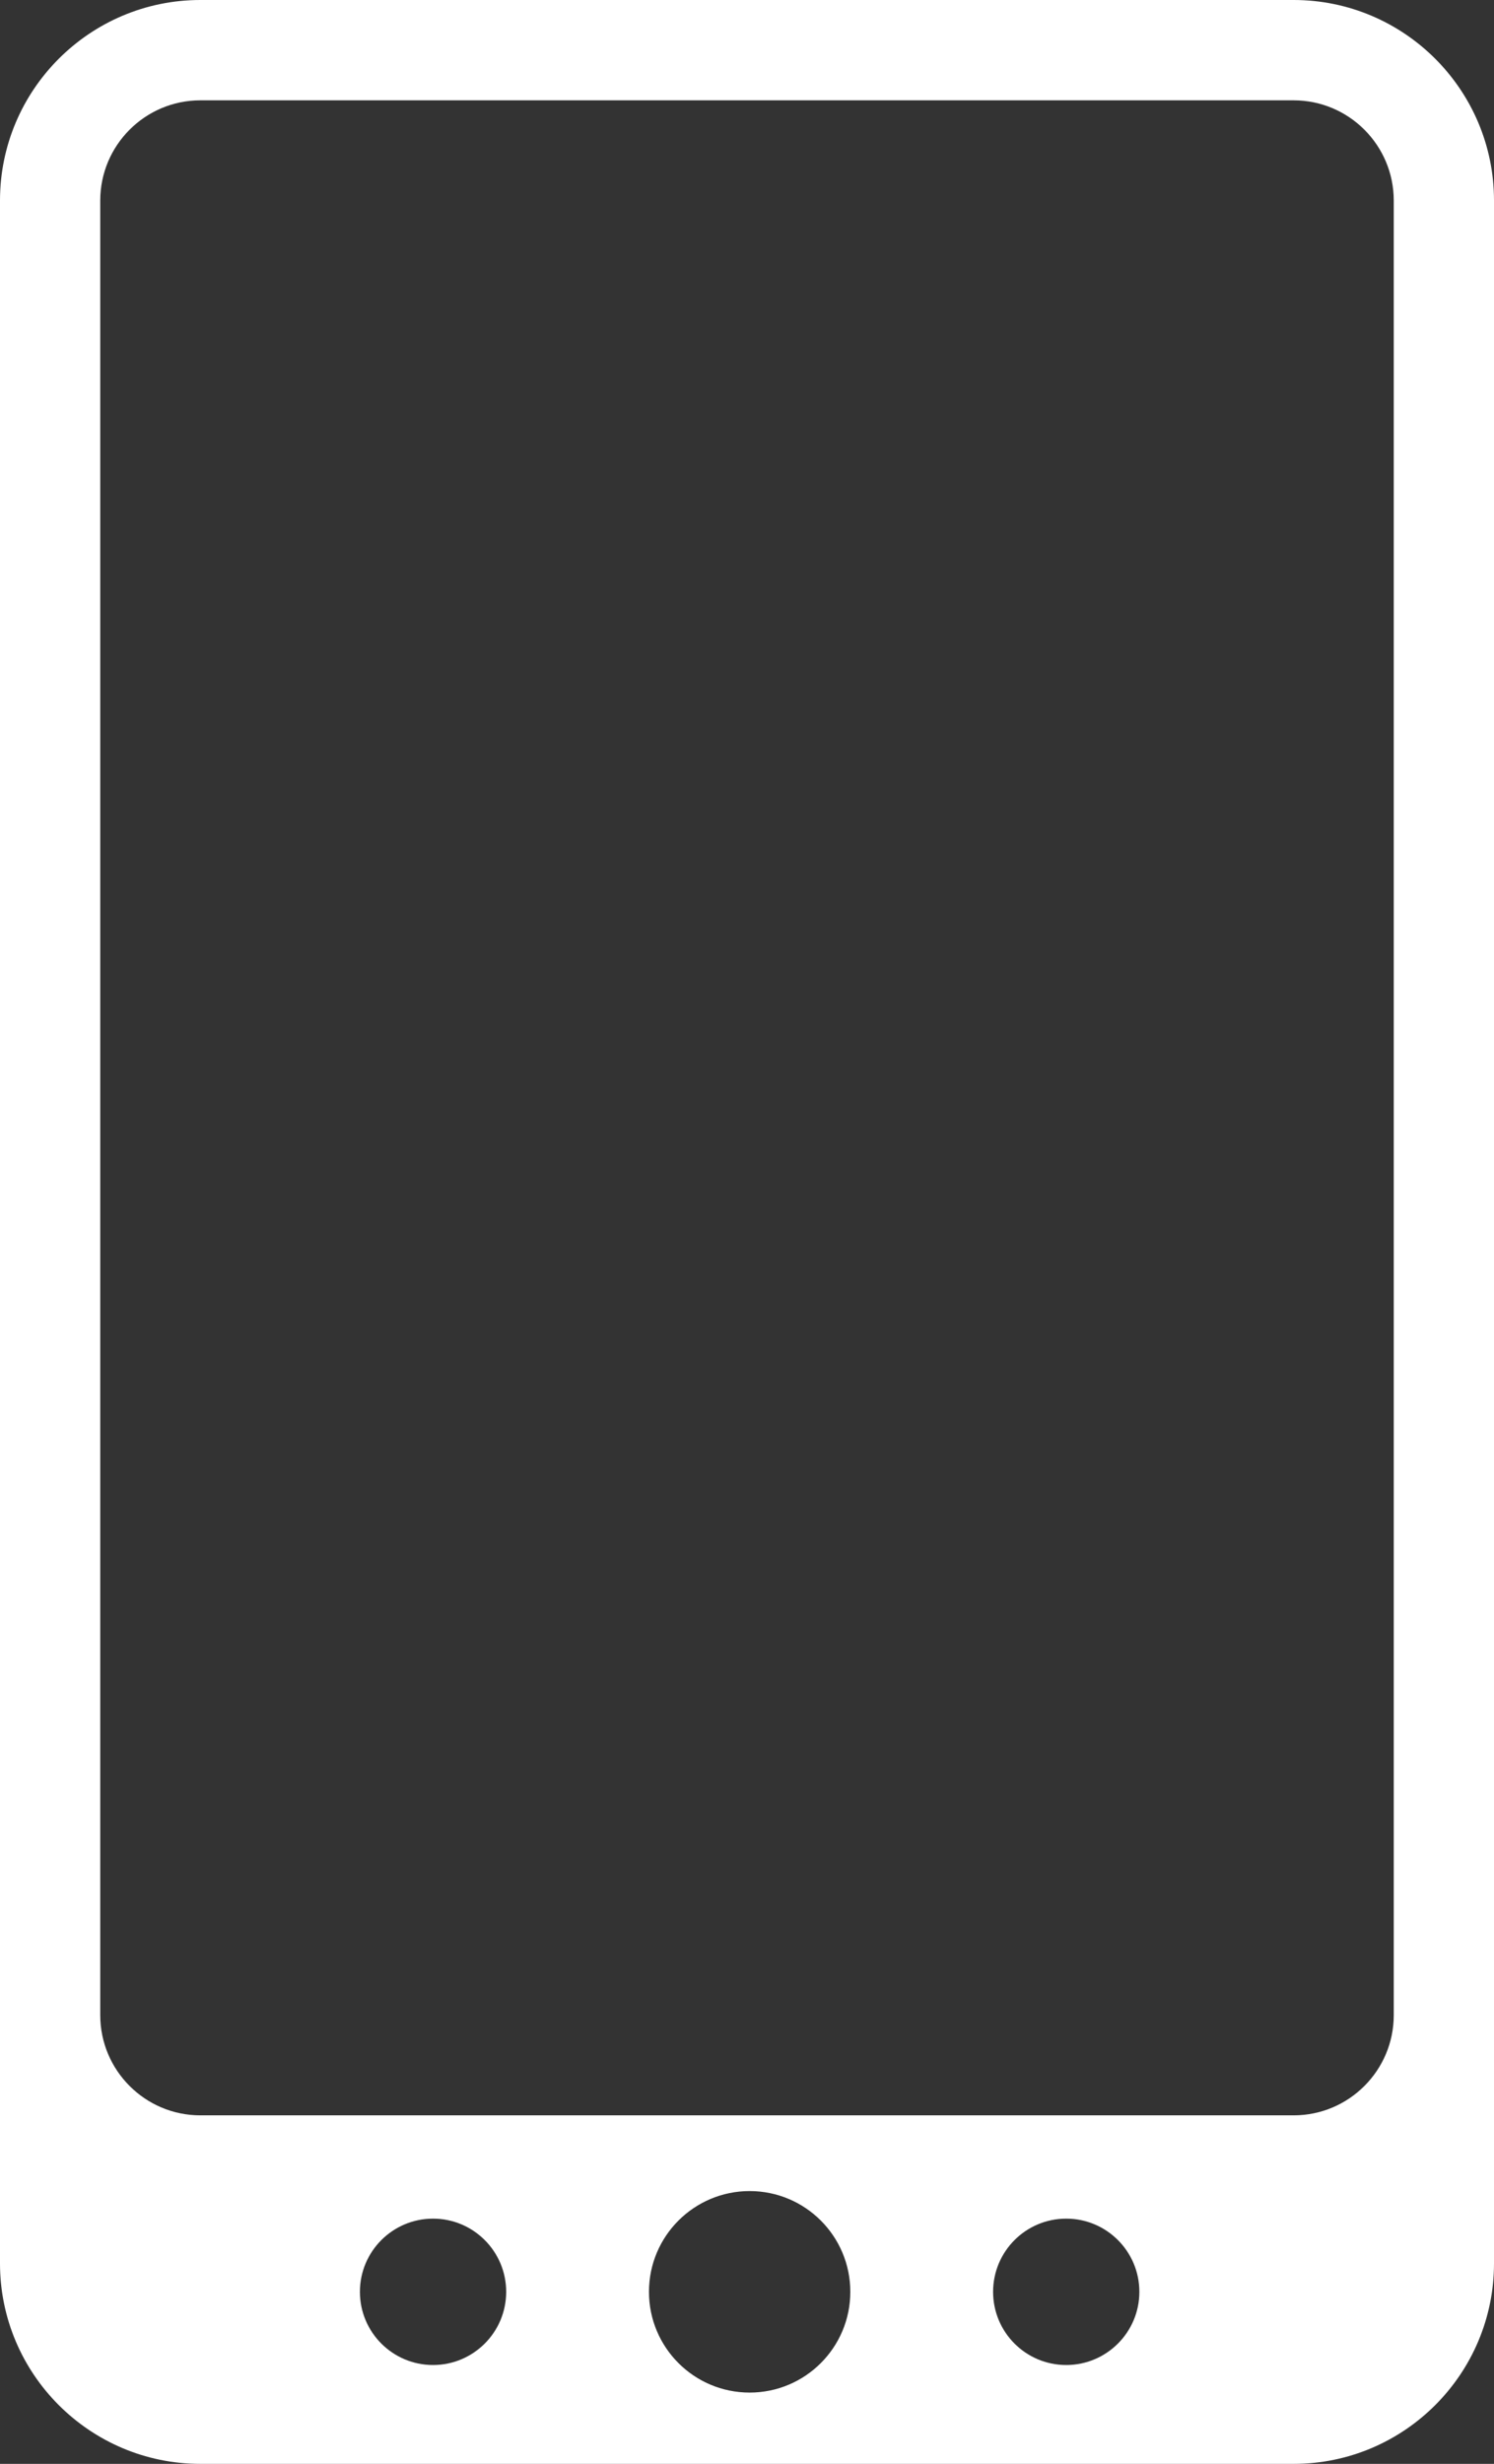 <?xml version="1.0" encoding="UTF-8"?>
<svg id="uuid-b4dadc90-3a41-4c3d-9c66-d14282b3f7e1" data-name="Layer 2" xmlns="http://www.w3.org/2000/svg" width="283.14" height="466.59" viewBox="0 0 283.14 466.59">
  <rect x="0" y="0" width="283.14" height="466.59" fill="#333333" stroke="none"/>
  <g id="uuid-8762897d-4ce7-44e4-aa74-c1f53db76c6c" data-name="2">
    <path d="M245.17,0H37.97C17.03,0,0,17.03,0,37.97v390.65c0,20.94,17.03,37.97,37.97,37.97h207.2c20.94,0,37.97-17.03,37.97-37.97V37.97c0-20.94-17.03-37.97-37.97-37.97ZM82.07,447.87c-7.66,0-13.86-6.21-13.86-13.86s6.21-13.86,13.86-13.86,13.86,6.21,13.86,13.86-6.21,13.86-13.86,13.86ZM142.07,453.09c-10.54,0-19.08-8.54-19.08-19.08s8.54-19.08,19.08-19.08,19.08,8.54,19.08,19.08-8.54,19.08-19.08,19.08ZM202.07,447.87c-7.66,0-13.86-6.21-13.86-13.86s6.21-13.86,13.86-13.86,13.86,6.21,13.86,13.86-6.21,13.86-13.86,13.86ZM264.14,381.62c0,10.46-8.51,18.97-18.97,18.97H37.97c-10.46,0-18.97-8.51-18.97-18.97V37.97c0-10.46,8.51-18.97,18.97-18.97h207.2c10.46,0,18.97,8.51,18.97,18.97v343.65Z" fill="#fff"/>
  </g>
</svg>